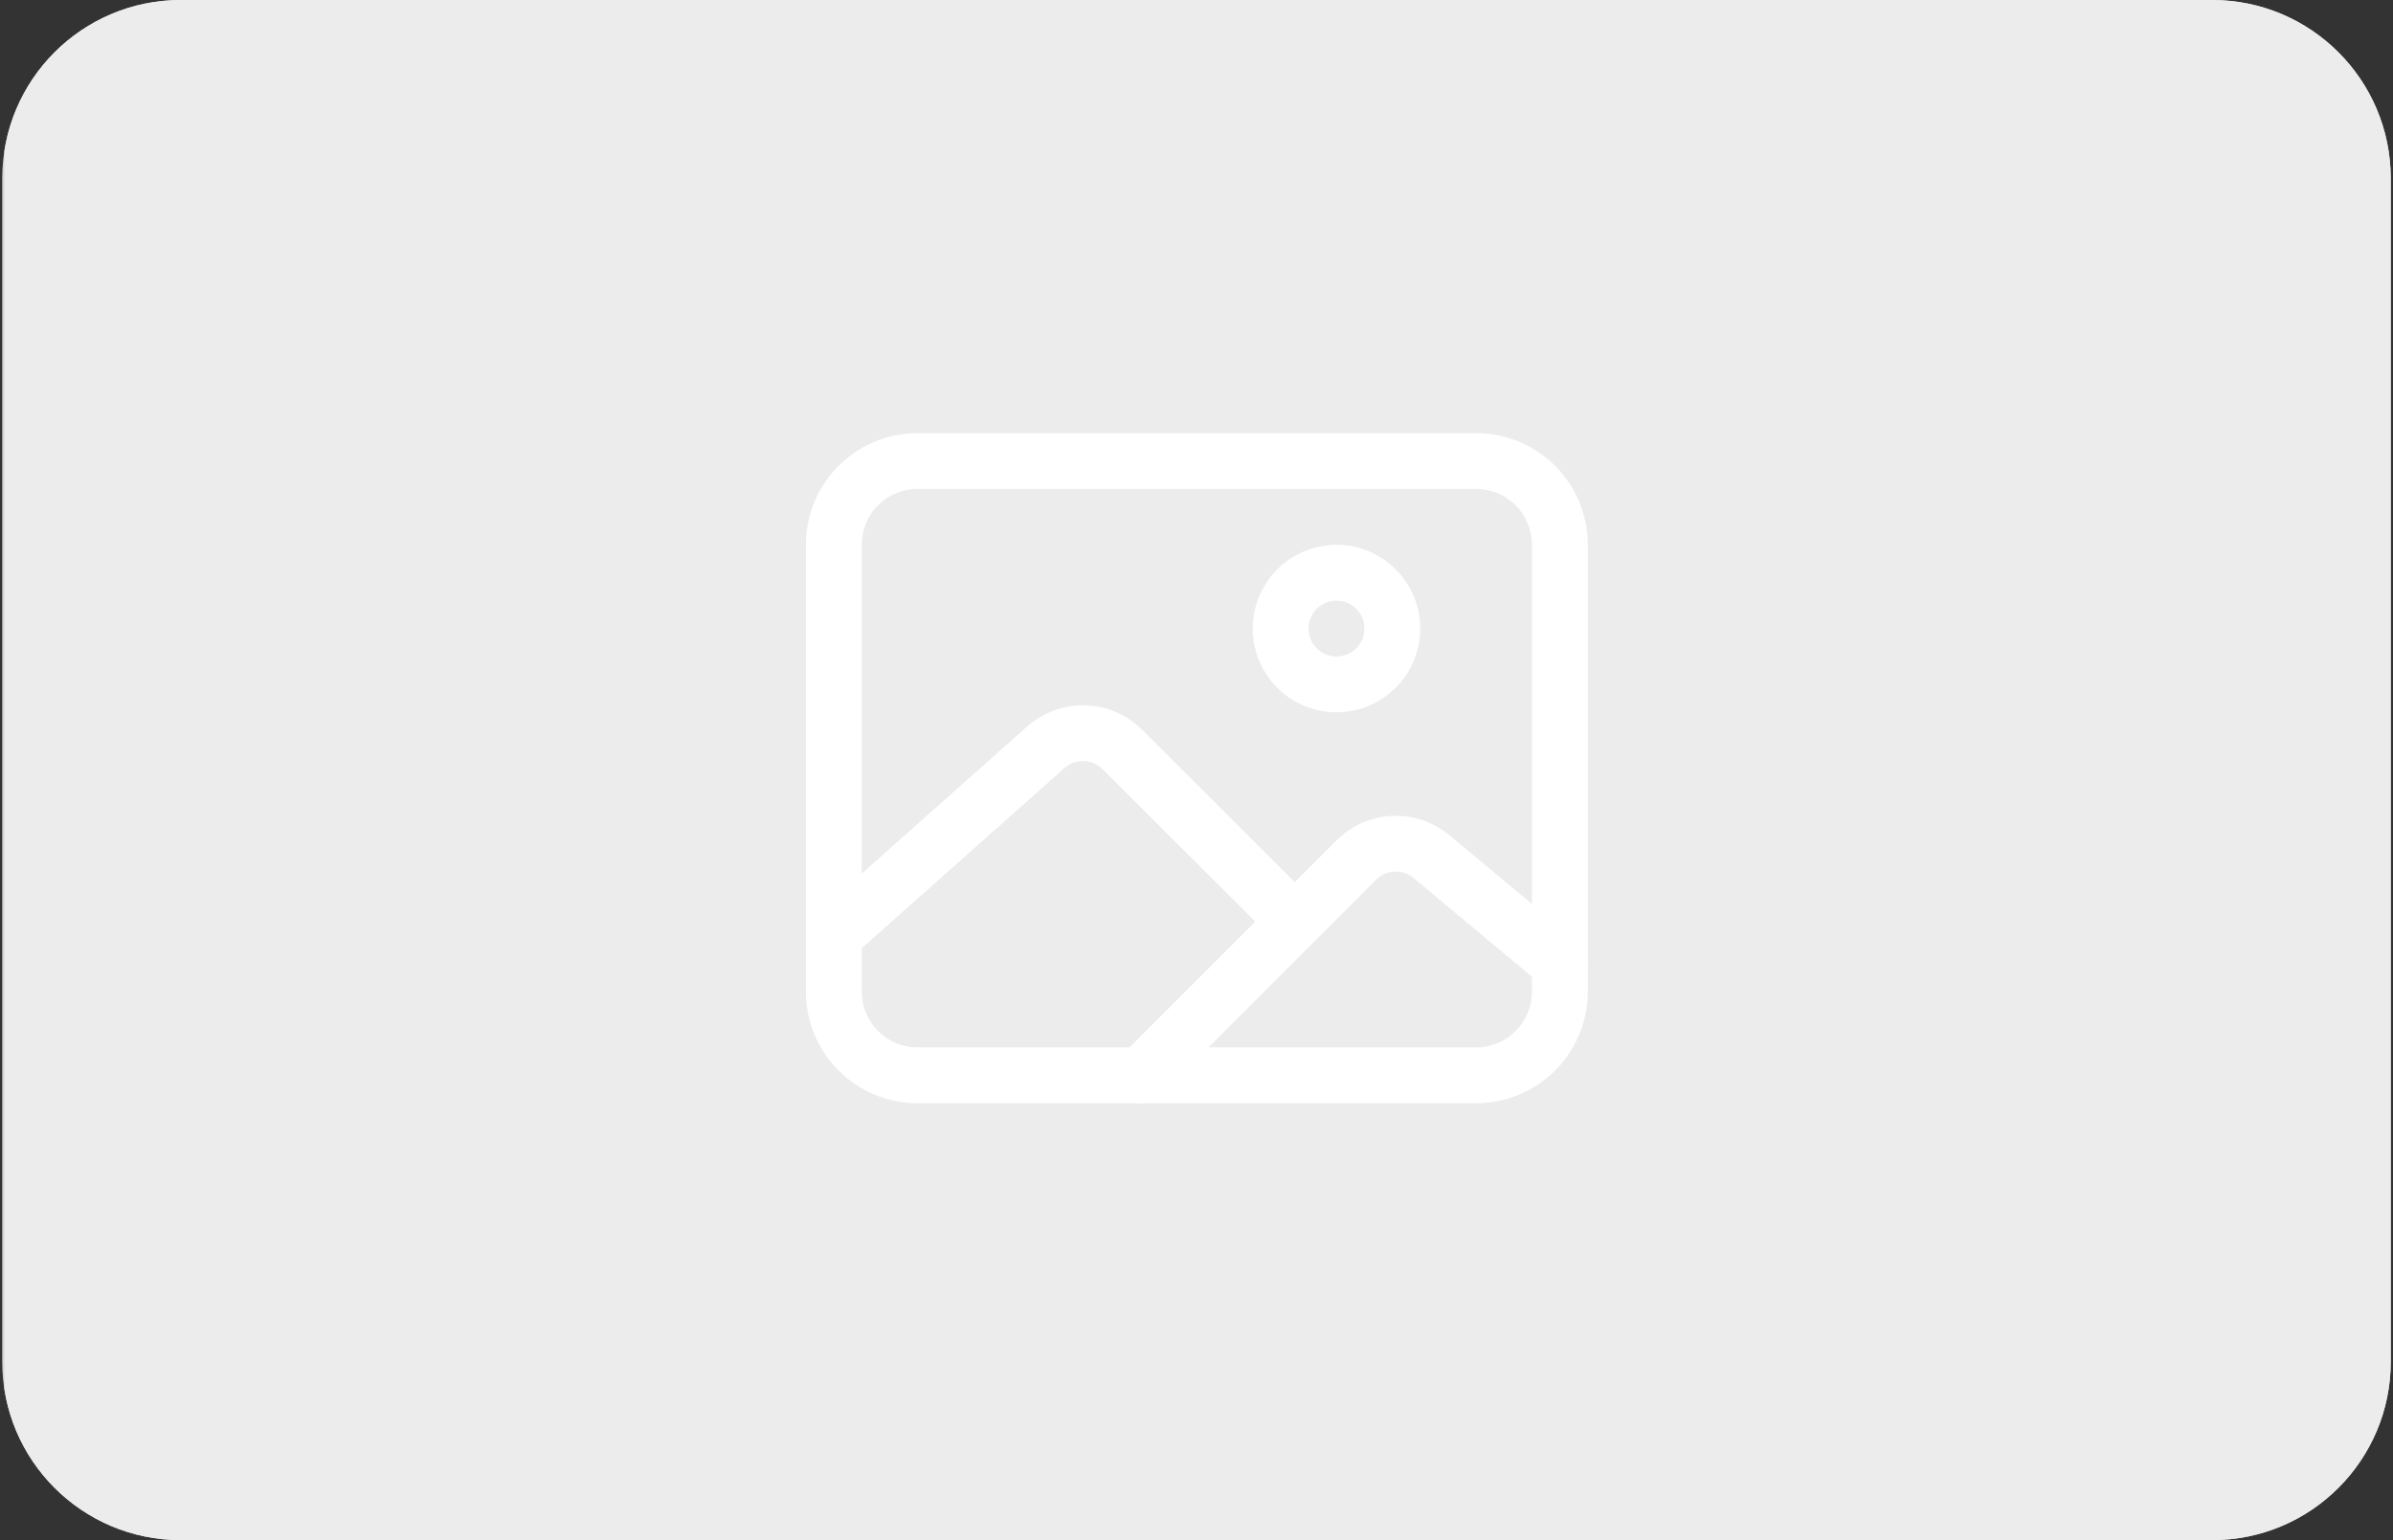 <svg width="536" height="345" viewBox="0 0 536 345" fill="none" xmlns="http://www.w3.org/2000/svg">
<rect x="0" y="0" width="536" height="345" fill="#333333" stroke="none"/>
<g clip-path="url(#clip0_3790_11227)">
<path d="M0.5 40C0.5 17.909 18.409 0 40.5 0H495.5C517.591 0 535.5 17.909 535.5 40V305C535.5 327.091 517.591 345 495.5 345H40.5C18.409 345 0.5 327.091 0.5 305V40Z" fill="#D7D7D7"/>
<path d="M1 2C1 -20.091 18.909 -38 41 -38H496C518.091 -38 536 -20.091 536 2V343C536 365.091 518.091 383 496 383H41C18.909 383 1 365.091 1 343V2Z" fill="#ECECEC"/>
<path d="M330.627 103.273H205.53C195.167 103.273 186.766 111.675 186.766 122.038V222.115C186.766 232.478 195.167 240.88 205.53 240.88H330.627C340.99 240.88 349.391 232.478 349.391 222.115V122.038C349.391 111.675 340.99 103.273 330.627 103.273Z" stroke="white" stroke-width="12.51" stroke-linejoin="round"/>
<path d="M299.351 153.312C306.26 153.312 311.861 147.712 311.861 140.803C311.861 133.894 306.26 128.293 299.351 128.293C292.443 128.293 286.842 133.894 286.842 140.803C286.842 147.712 292.443 153.312 299.351 153.312Z" stroke="white" stroke-width="12.51" stroke-miterlimit="10"/>
<path d="M286.843 203.268L251.401 167.893C249.146 165.639 246.115 164.33 242.927 164.236C239.74 164.142 236.636 165.268 234.251 167.385L186.766 209.605M255.569 240.879L303.786 192.663C305.991 190.453 308.942 189.148 312.06 189.003C315.179 188.858 318.238 189.885 320.638 191.881L349.391 215.86" stroke="white" stroke-width="12.51" stroke-linecap="round" stroke-linejoin="round"/>
</g>
<defs>
<clipPath id="clip0_3790_11227">
<path d="M0.5 40C0.5 17.909 18.409 0 40.5 0H495.5C517.591 0 535.5 17.909 535.5 40V305C535.5 327.091 517.591 345 495.5 345H40.5C18.409 345 0.5 327.091 0.5 305V40Z" fill="white"/>
</clipPath>
</defs>
</svg>

